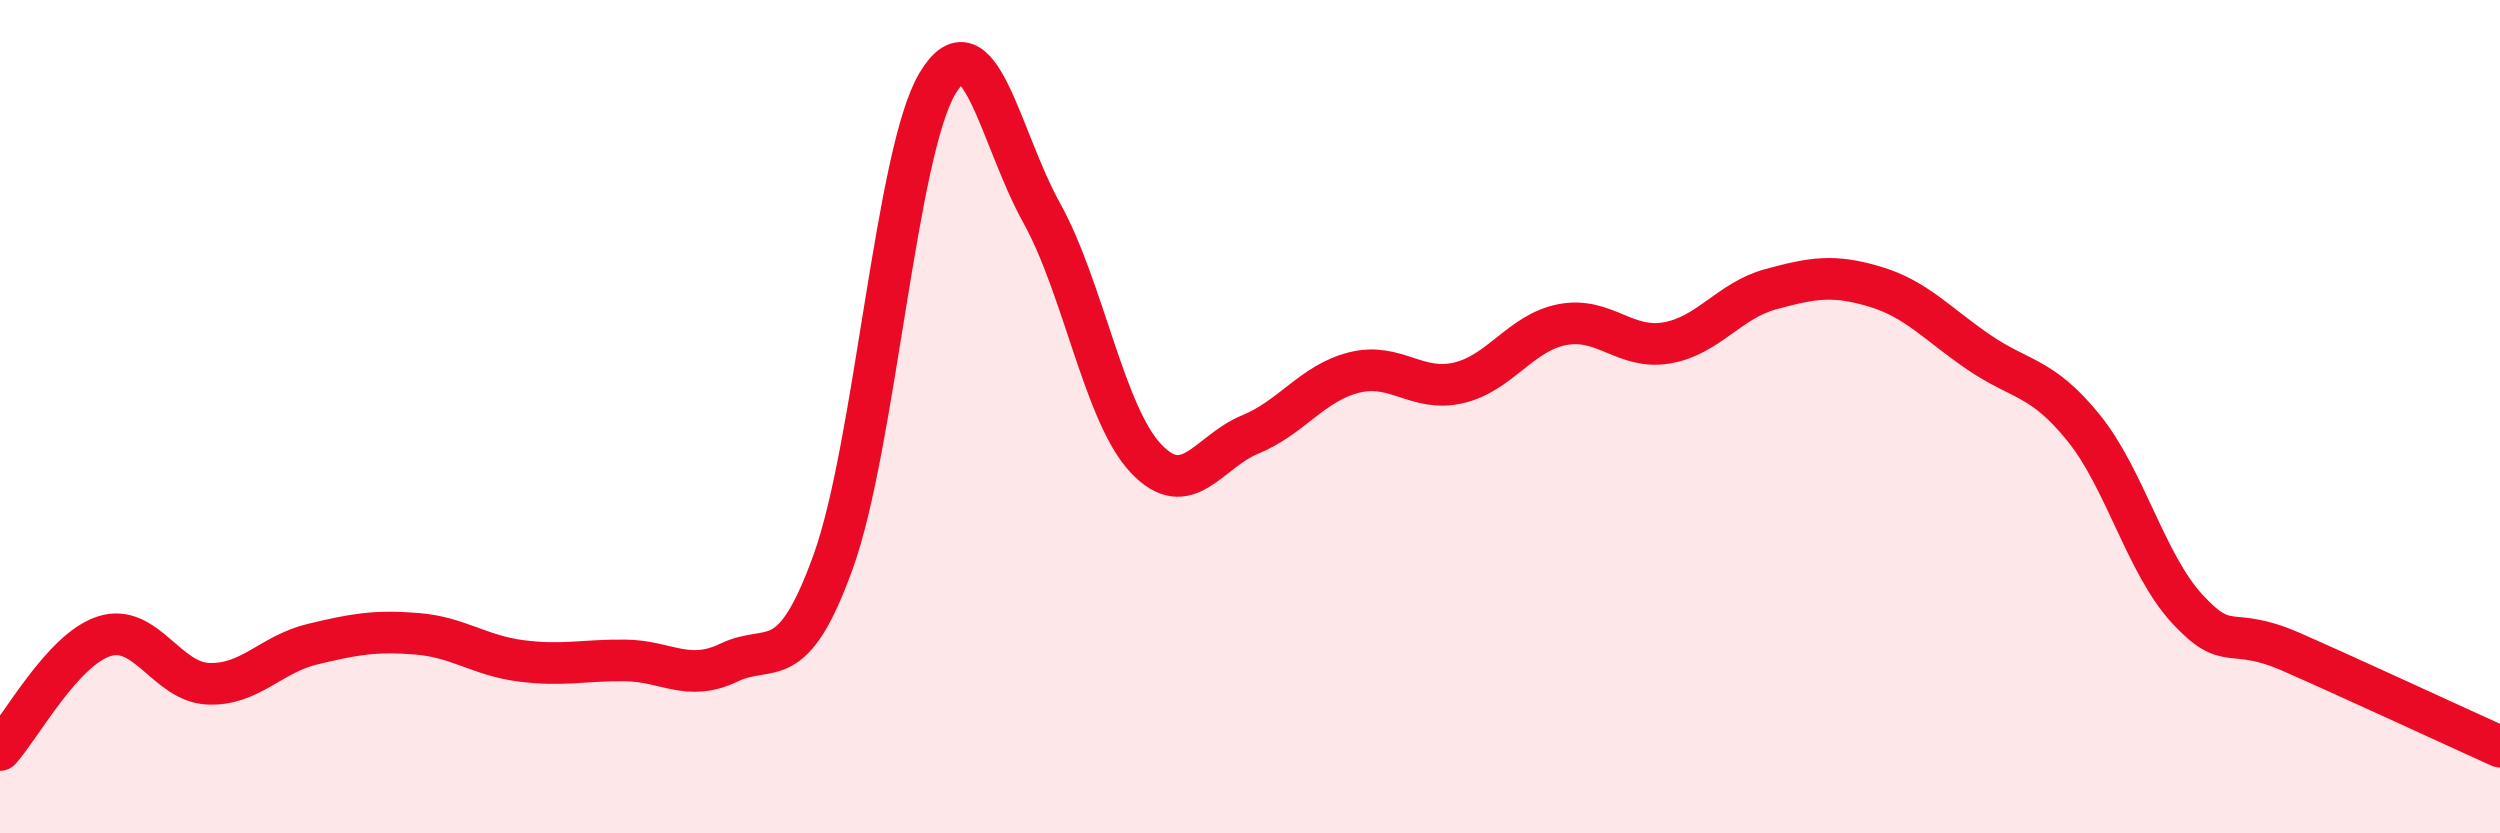 
    <svg width="60" height="20" viewBox="0 0 60 20" xmlns="http://www.w3.org/2000/svg">
      <path
        d="M 0,18 C 0.5,17.45 1.5,15.59 2.5,15.27 C 3.5,14.95 4,16.37 5,16.41 C 6,16.45 6.5,15.7 7.5,15.46 C 8.5,15.22 9,15.13 10,15.21 C 11,15.29 11.5,15.73 12.5,15.86 C 13.5,15.99 14,15.84 15,15.85 C 16,15.86 16.5,16.38 17.5,15.9 C 18.5,15.42 19,16.25 20,13.47 C 21,10.69 21.5,3.67 22.5,2 C 23.5,0.33 24,3.31 25,5.11 C 26,6.91 26.5,9.94 27.5,11 C 28.5,12.06 29,10.84 30,10.43 C 31,10.02 31.5,9.19 32.5,8.94 C 33.5,8.69 34,9.42 35,9.19 C 36,8.96 36.5,7.98 37.5,7.79 C 38.5,7.6 39,8.4 40,8.23 C 41,8.06 41.5,7.21 42.5,6.94 C 43.5,6.67 44,6.58 45,6.88 C 46,7.18 46.5,7.78 47.5,8.46 C 48.5,9.14 49,9.03 50,10.26 C 51,11.49 51.5,13.54 52.5,14.62 C 53.5,15.7 53.5,14.99 55,15.65 C 56.5,16.31 59,17.47 60,17.92L60 20L0 20Z"
        fill="#EB0A25"
        opacity="0.1"
        stroke-linecap="round"
        stroke-linejoin="round"
      />
      <path
        d="M 0,18 C 0.5,17.45 1.5,15.59 2.5,15.27 C 3.5,14.95 4,16.37 5,16.41 C 6,16.45 6.5,15.7 7.5,15.46 C 8.5,15.22 9,15.13 10,15.21 C 11,15.29 11.5,15.73 12.5,15.86 C 13.5,15.99 14,15.84 15,15.85 C 16,15.86 16.5,16.38 17.5,15.9 C 18.5,15.42 19,16.25 20,13.47 C 21,10.69 21.5,3.67 22.5,2 C 23.5,0.33 24,3.31 25,5.11 C 26,6.91 26.5,9.94 27.5,11 C 28.5,12.06 29,10.84 30,10.43 C 31,10.02 31.5,9.19 32.5,8.94 C 33.5,8.69 34,9.42 35,9.19 C 36,8.96 36.5,7.98 37.5,7.79 C 38.5,7.6 39,8.4 40,8.23 C 41,8.06 41.5,7.21 42.5,6.94 C 43.5,6.67 44,6.58 45,6.88 C 46,7.18 46.5,7.78 47.5,8.46 C 48.5,9.14 49,9.03 50,10.26 C 51,11.49 51.5,13.54 52.5,14.62 C 53.5,15.7 53.5,14.99 55,15.65 C 56.5,16.31 59,17.47 60,17.92"
        stroke="#EB0A25"
        stroke-width="1"
        fill="none"
        stroke-linecap="round"
        stroke-linejoin="round"
      />
    </svg>
  